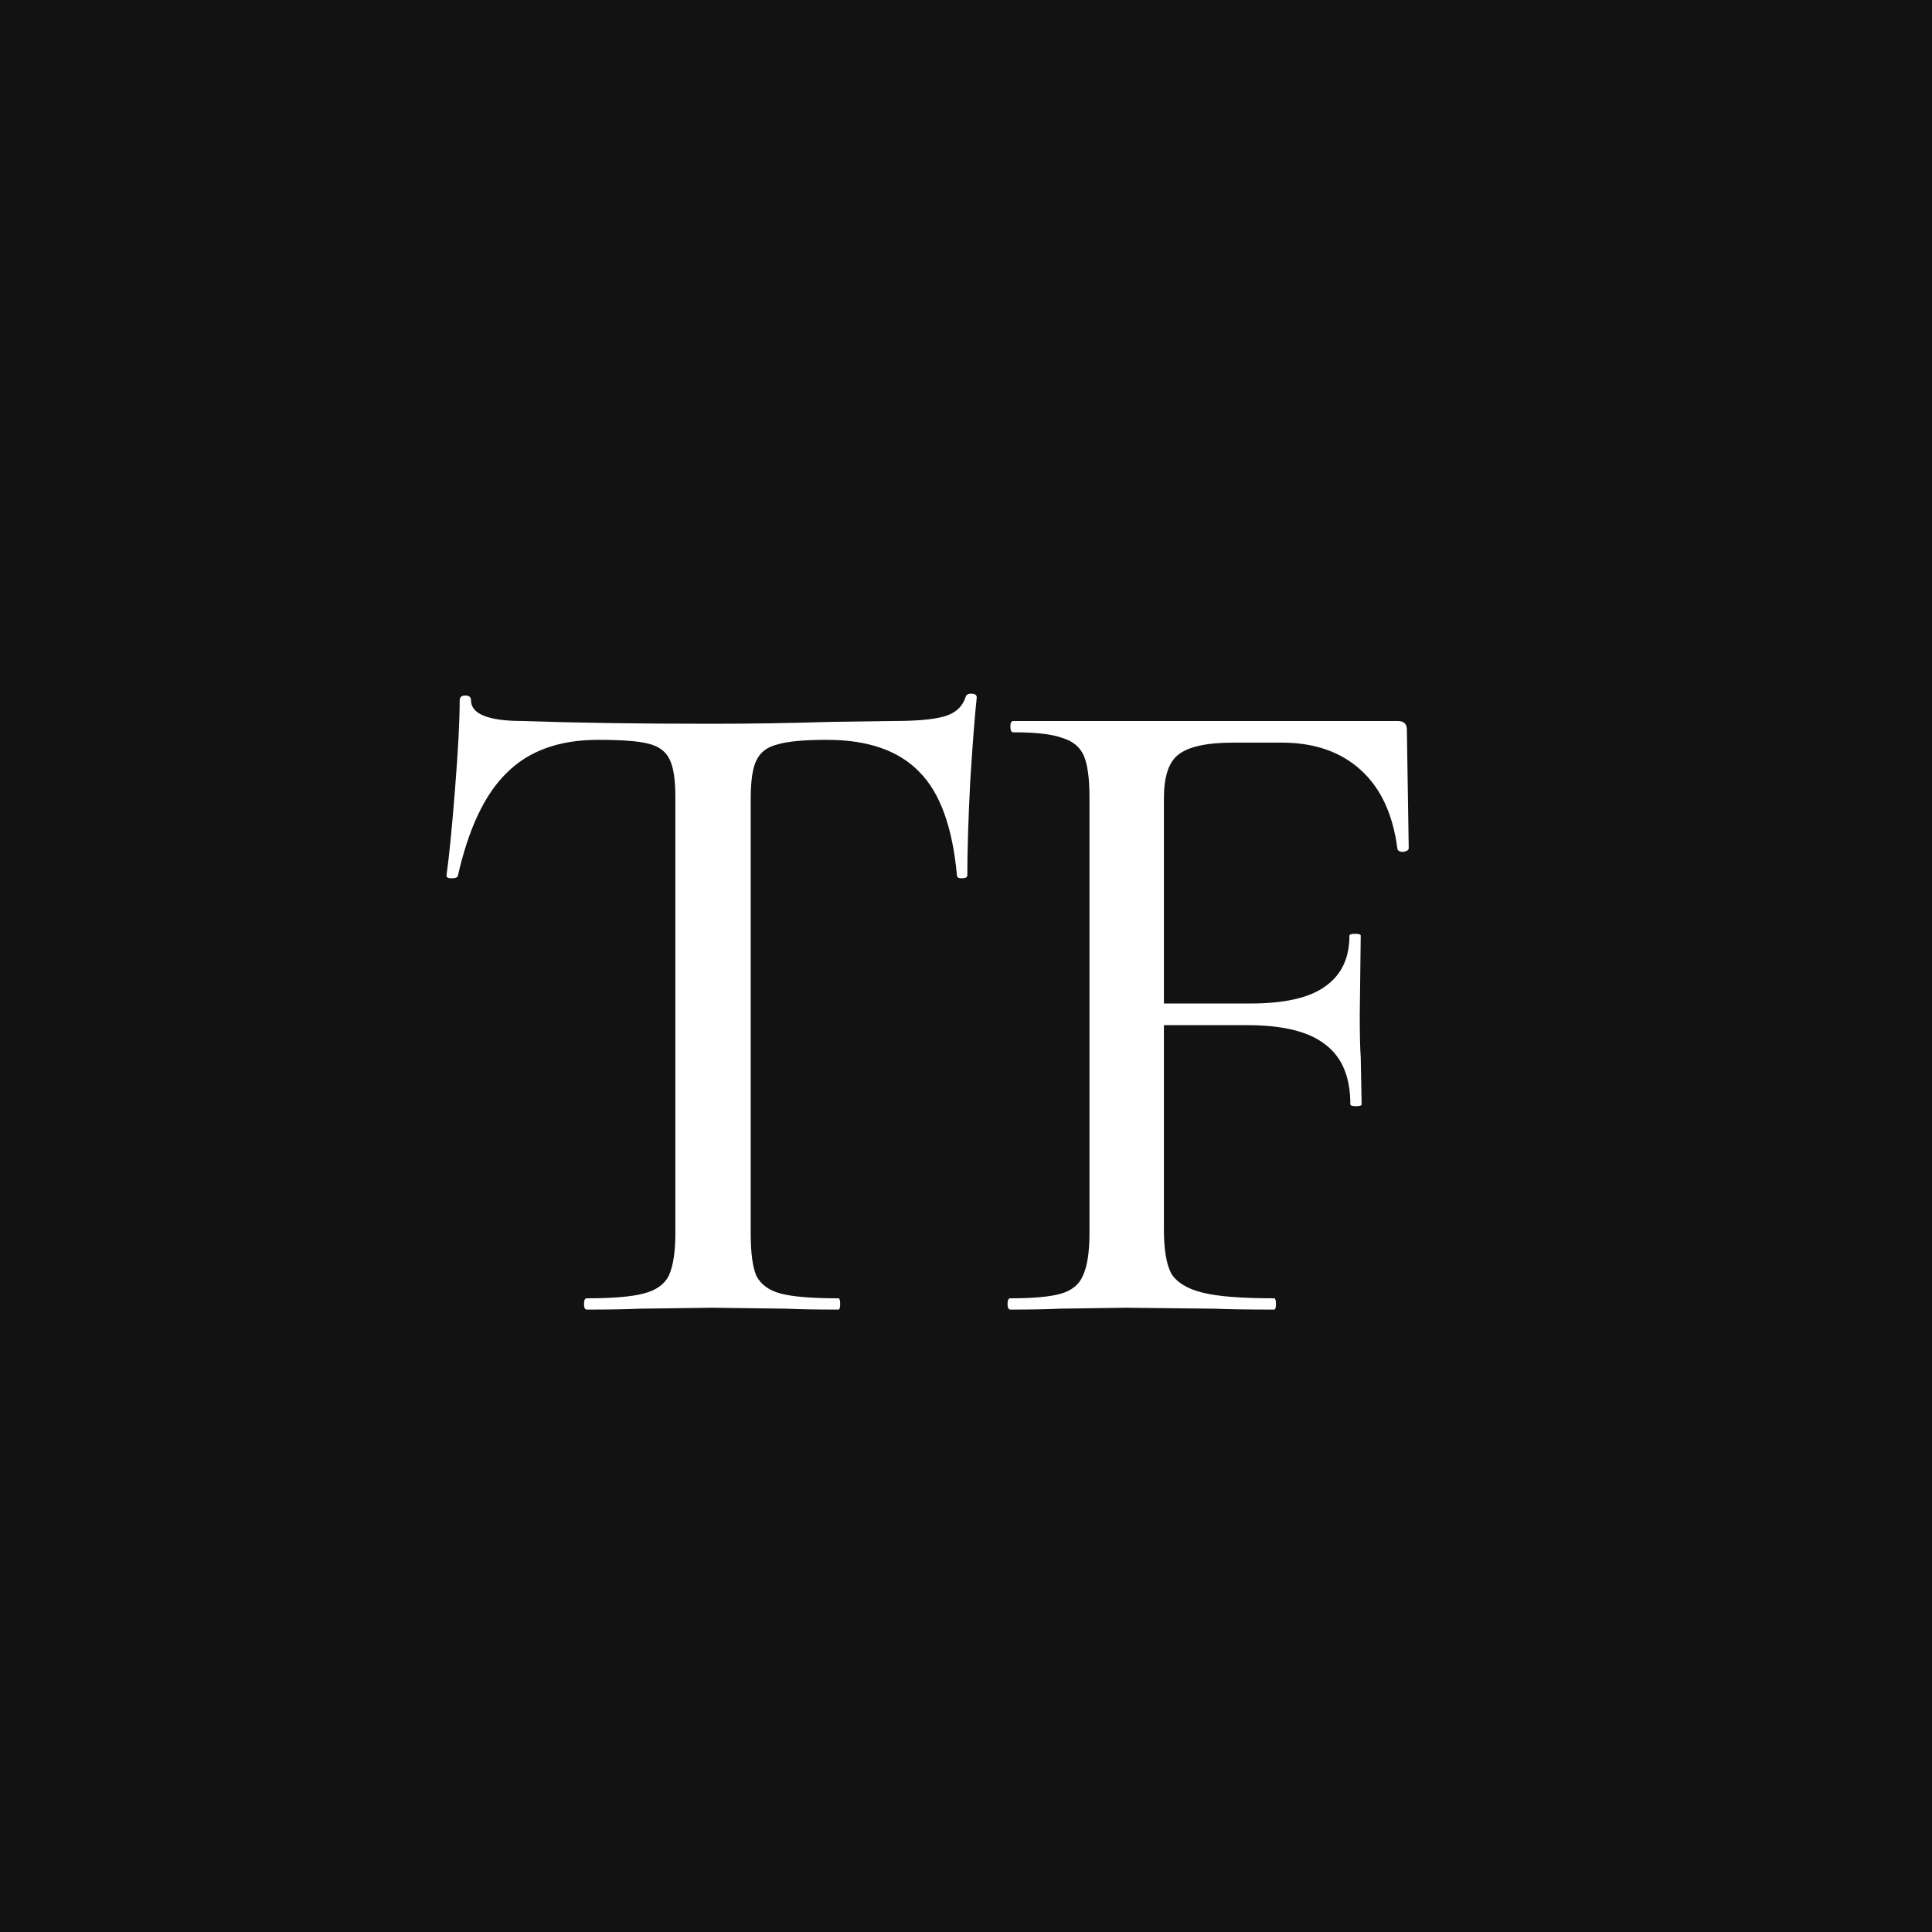 <?xml version="1.0" encoding="UTF-8"?> <svg xmlns="http://www.w3.org/2000/svg" width="32" height="32" viewBox="0 0 32 32" fill="none"><rect width="32" height="32" fill="#121212"></rect><path d="M9.907 12.254C9.262 12.254 8.758 12.436 8.394 12.8C8.03 13.153 7.759 13.725 7.582 14.515C7.572 14.536 7.536 14.547 7.473 14.547C7.421 14.547 7.395 14.531 7.395 14.5C7.437 14.209 7.484 13.736 7.536 13.08C7.588 12.425 7.614 11.931 7.614 11.598C7.614 11.546 7.645 11.52 7.707 11.52C7.77 11.52 7.801 11.546 7.801 11.598C7.801 11.827 8.087 11.942 8.659 11.942C9.553 11.973 10.598 11.988 11.794 11.988C12.408 11.988 13.058 11.978 13.744 11.957L14.805 11.942C15.19 11.942 15.47 11.916 15.647 11.864C15.824 11.812 15.938 11.708 15.991 11.552C16.001 11.51 16.032 11.489 16.084 11.489C16.146 11.489 16.178 11.51 16.178 11.552C16.146 11.843 16.11 12.311 16.069 12.956C16.037 13.6 16.022 14.115 16.022 14.5C16.022 14.531 15.991 14.547 15.928 14.547C15.876 14.547 15.85 14.531 15.85 14.5C15.777 13.699 15.569 13.127 15.226 12.784C14.883 12.43 14.373 12.254 13.697 12.254C13.313 12.254 13.037 12.28 12.871 12.332C12.704 12.373 12.59 12.462 12.527 12.597C12.465 12.722 12.434 12.935 12.434 13.236V20.428C12.434 20.75 12.465 20.984 12.527 21.13C12.6 21.275 12.736 21.374 12.933 21.426C13.131 21.478 13.448 21.504 13.885 21.504C13.905 21.504 13.916 21.535 13.916 21.598C13.916 21.66 13.905 21.691 13.885 21.691C13.521 21.691 13.235 21.686 13.027 21.676L11.794 21.66L10.593 21.676C10.385 21.686 10.094 21.691 9.72 21.691C9.688 21.691 9.673 21.66 9.673 21.598C9.673 21.535 9.688 21.504 9.72 21.504C10.146 21.504 10.458 21.478 10.656 21.426C10.864 21.374 11.004 21.275 11.077 21.13C11.149 20.974 11.186 20.74 11.186 20.428V13.205C11.186 12.914 11.155 12.706 11.092 12.581C11.03 12.446 10.91 12.358 10.734 12.316C10.567 12.274 10.292 12.254 9.907 12.254ZM16.735 21.691C16.704 21.691 16.688 21.66 16.688 21.598C16.688 21.535 16.704 21.504 16.735 21.504C17.12 21.504 17.401 21.478 17.577 21.426C17.754 21.374 17.874 21.275 17.936 21.13C18.009 20.974 18.045 20.74 18.045 20.428V13.205C18.045 12.893 18.014 12.664 17.952 12.519C17.889 12.373 17.77 12.274 17.593 12.222C17.427 12.16 17.156 12.129 16.782 12.129C16.75 12.129 16.735 12.098 16.735 12.035C16.735 11.973 16.75 11.942 16.782 11.942H23.146C23.25 11.942 23.302 11.988 23.302 12.082L23.333 14.047C23.333 14.079 23.302 14.1 23.24 14.11C23.188 14.11 23.157 14.094 23.146 14.063C23.073 13.491 22.871 13.054 22.538 12.753C22.205 12.451 21.768 12.3 21.227 12.3H20.432C19.985 12.3 19.678 12.368 19.512 12.503C19.356 12.628 19.278 12.867 19.278 13.221V20.365C19.278 20.698 19.319 20.942 19.402 21.098C19.496 21.244 19.668 21.348 19.917 21.41C20.167 21.473 20.562 21.504 21.103 21.504C21.123 21.504 21.134 21.535 21.134 21.598C21.134 21.66 21.123 21.691 21.103 21.691C20.676 21.691 20.343 21.686 20.104 21.676L18.638 21.66L17.546 21.676C17.349 21.686 17.078 21.691 16.735 21.691ZM22.366 18.291C22.366 17.843 22.231 17.516 21.961 17.308C21.69 17.089 21.259 16.98 20.666 16.98H18.685V16.621H20.713C21.274 16.621 21.685 16.528 21.945 16.341C22.215 16.153 22.351 15.873 22.351 15.498C22.351 15.477 22.382 15.467 22.444 15.467C22.507 15.467 22.538 15.477 22.538 15.498L22.522 16.809C22.522 17.121 22.527 17.355 22.538 17.511L22.553 18.291C22.553 18.311 22.522 18.322 22.46 18.322C22.397 18.322 22.366 18.311 22.366 18.291Z" fill="white"></path></svg> 